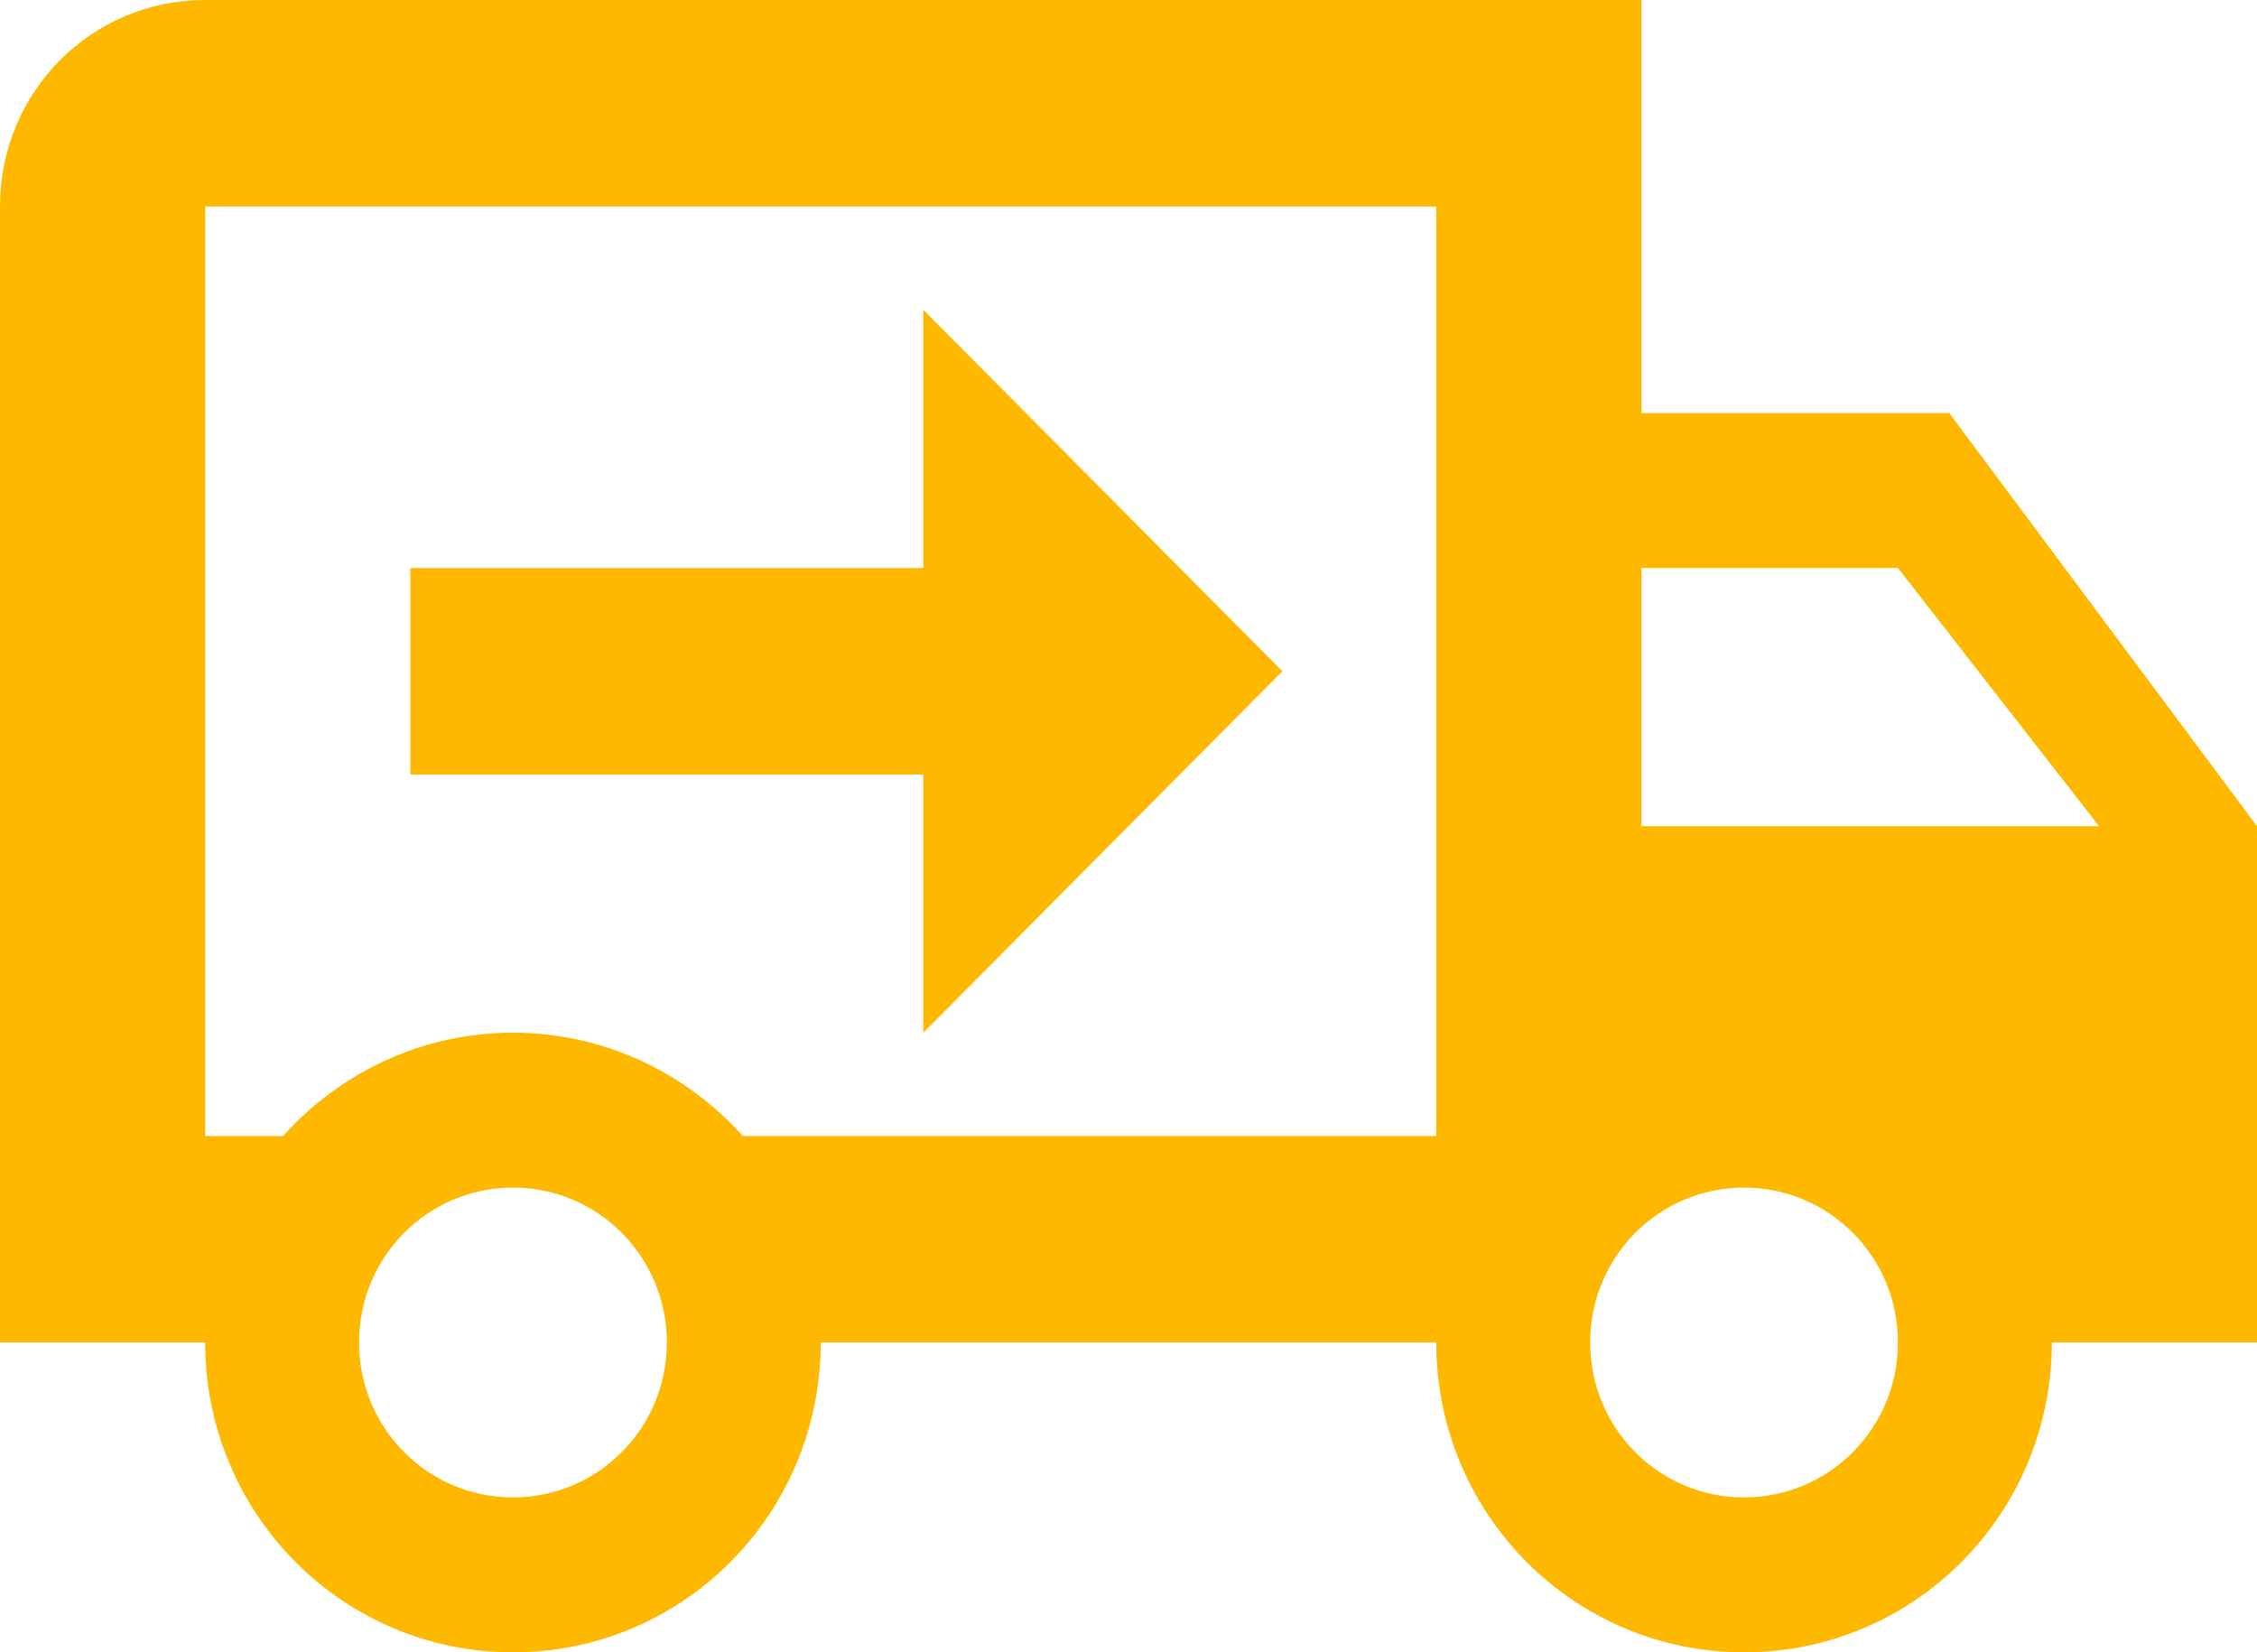 <?xml version="1.0" encoding="UTF-8"?> <svg xmlns="http://www.w3.org/2000/svg" width="56" height="41" viewBox="0 0 56 41" fill="none"> <path d="M43.273 37.156C45.386 37.156 47.091 35.439 47.091 33.312C47.091 31.186 45.386 29.469 43.273 29.469C41.16 29.469 39.455 31.186 39.455 33.312C39.455 35.439 41.16 37.156 43.273 37.156ZM47.091 14.094H40.727V20.5H52.08L47.091 14.094ZM12.727 37.156C14.84 37.156 16.546 35.439 16.546 33.312C16.546 31.186 14.84 29.469 12.727 29.469C10.614 29.469 8.909 31.186 8.909 33.312C8.909 35.439 10.614 37.156 12.727 37.156ZM48.364 10.25L56 20.5V33.312H50.909C50.909 37.566 47.498 41 43.273 41C39.047 41 35.636 37.566 35.636 33.312H20.364C20.364 37.566 16.953 41 12.727 41C8.502 41 5.091 37.566 5.091 33.312H0V5.125C0 2.281 2.265 0 5.091 0H40.727V10.25H48.364ZM5.091 5.125V28.188H7.025C8.425 26.624 10.462 25.625 12.727 25.625C14.993 25.625 17.029 26.624 18.429 28.188H35.636V5.125H5.091ZM22.909 7.688L31.818 16.656L22.909 25.625V19.219H10.182V14.094H22.909V7.688Z" fill="#FFB800"></path> </svg> 